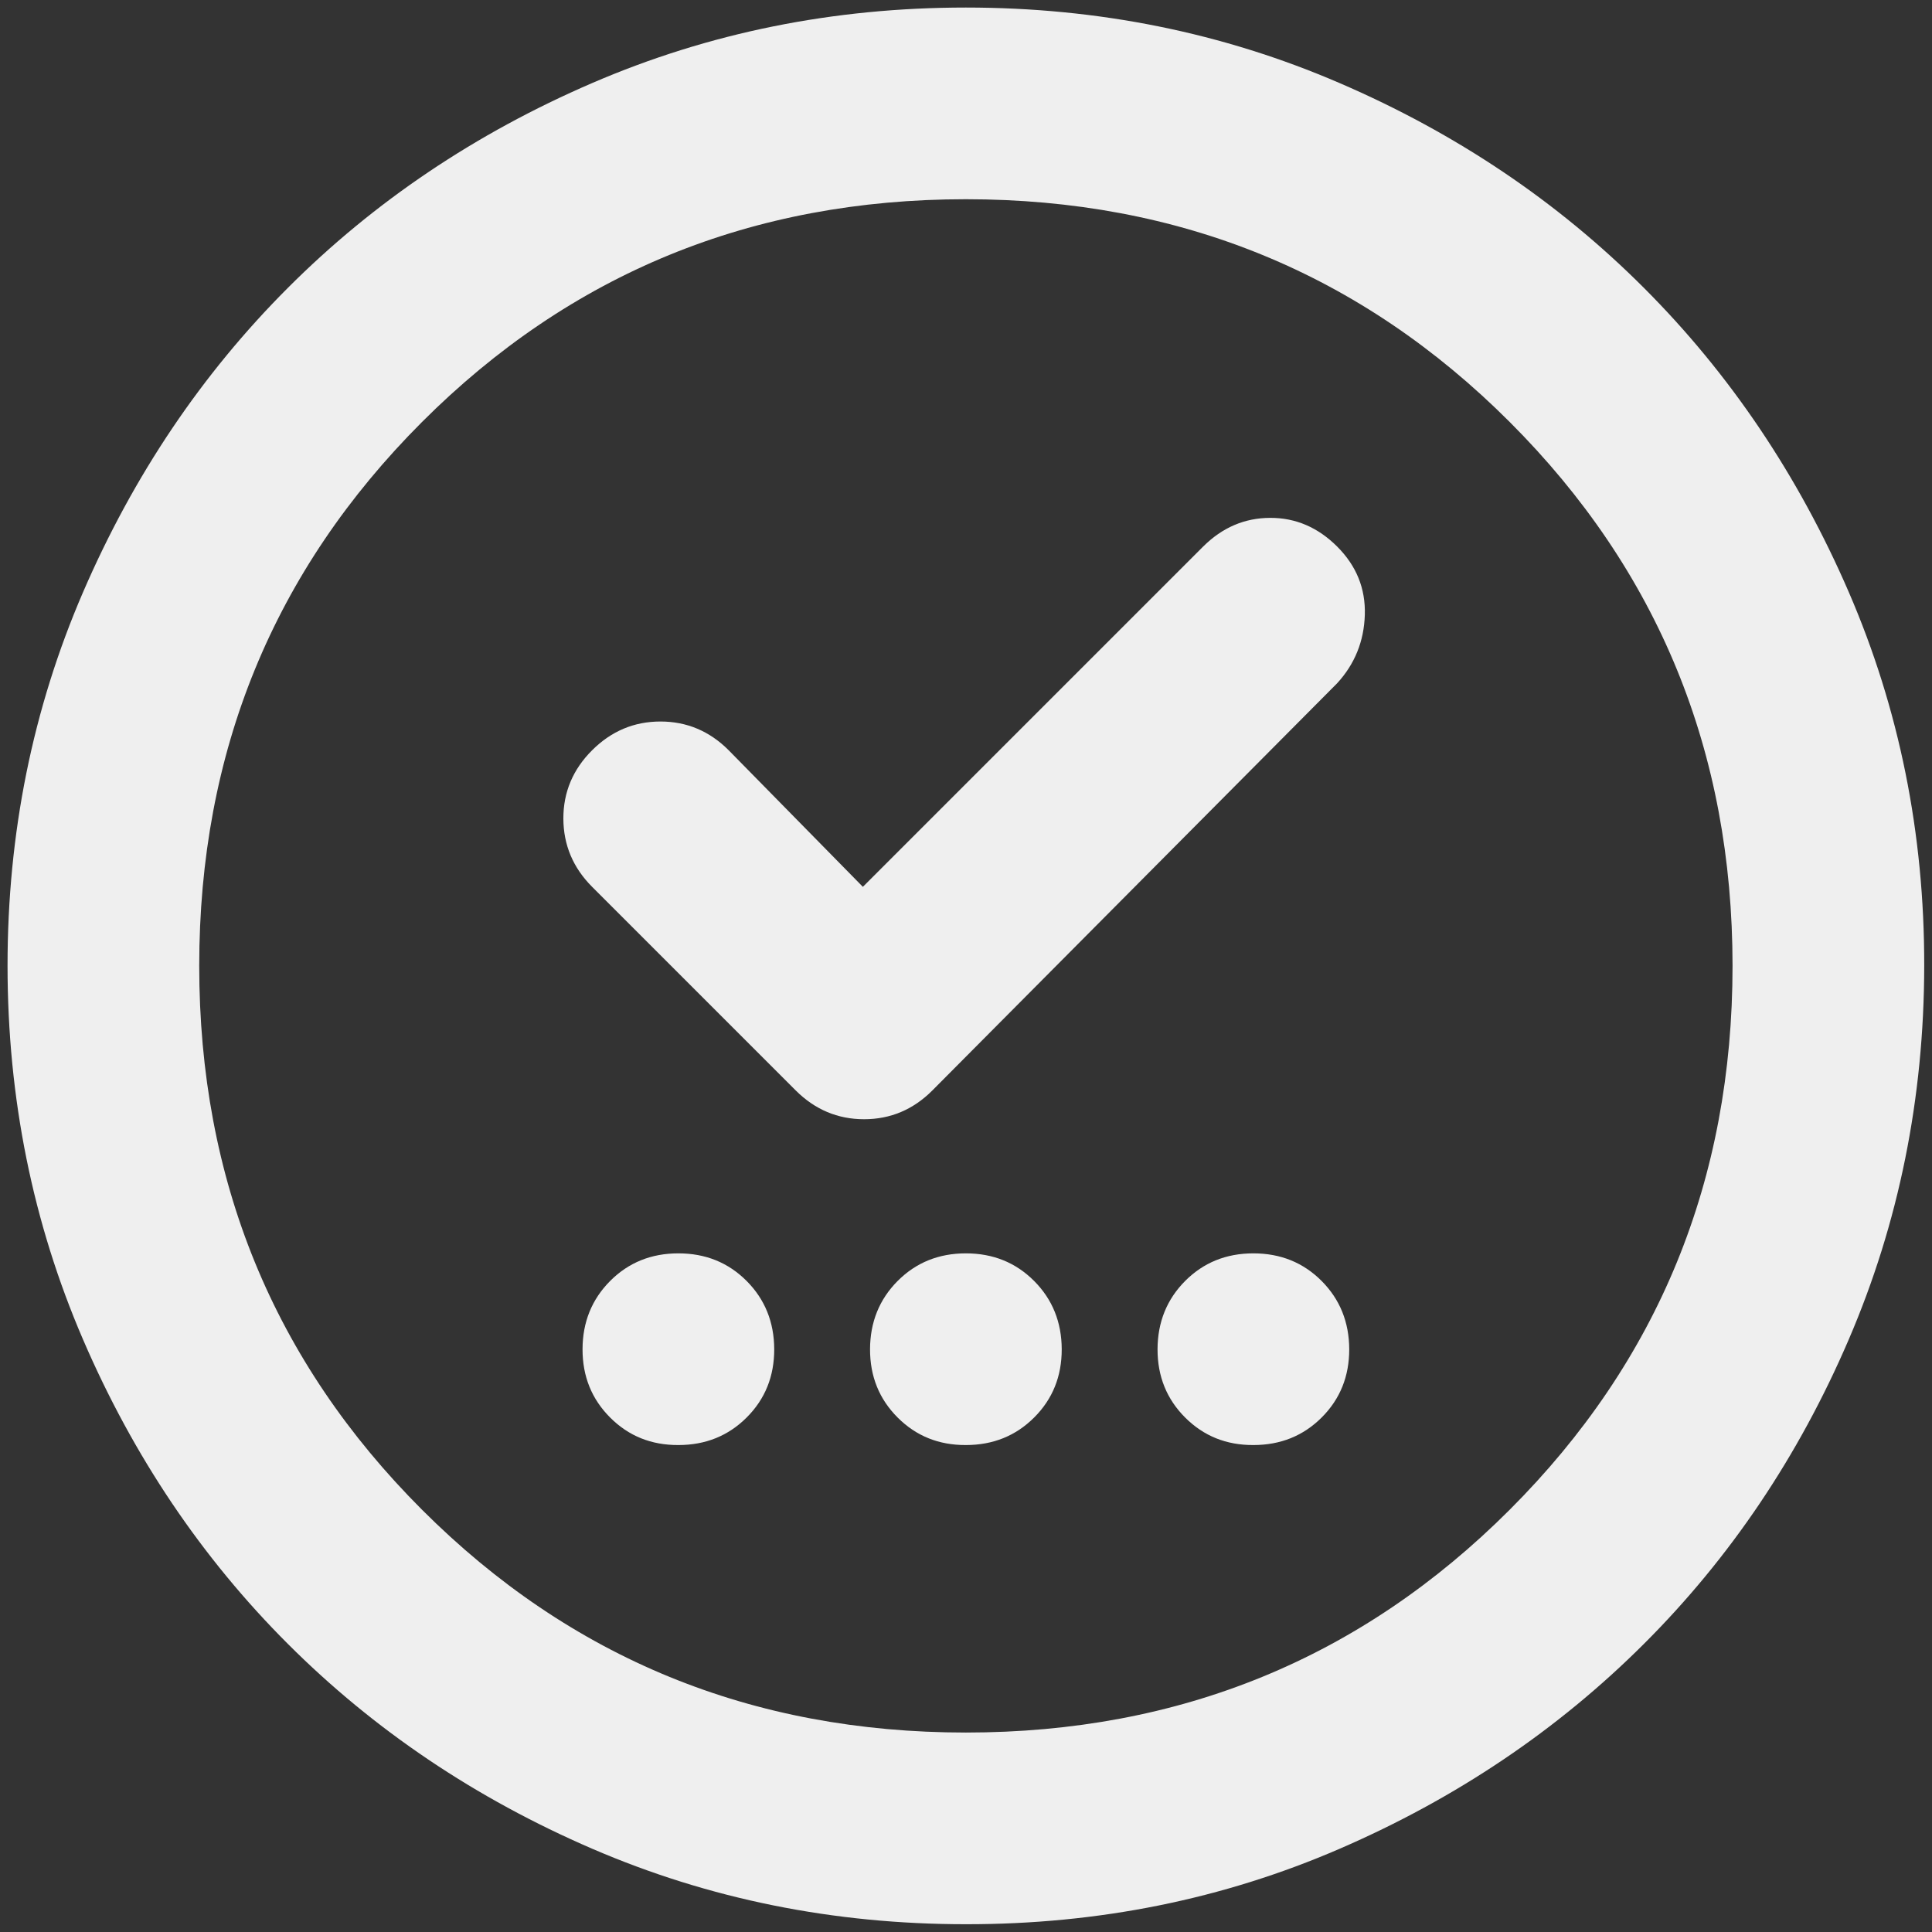 <?xml version="1.0" encoding="UTF-8"?> <svg xmlns="http://www.w3.org/2000/svg" width="42" height="42" viewBox="0 0 42 42" fill="none"><rect x="0" y="0" width="42" height="42" fill="#333333" stroke="none"/><path d="M14.747 31.414C15.338 31.414 15.833 31.214 16.233 30.814C16.633 30.414 16.832 29.92 16.831 29.331C16.829 28.742 16.629 28.247 16.231 27.847C15.832 27.447 15.338 27.247 14.747 27.247C14.157 27.247 13.663 27.447 13.264 27.847C12.866 28.247 12.665 28.742 12.664 29.331C12.663 29.92 12.863 30.415 13.264 30.816C13.665 31.218 14.16 31.417 14.747 31.414ZM20.997 31.414C21.588 31.414 22.083 31.214 22.483 30.814C22.883 30.414 23.082 29.92 23.081 29.331C23.079 28.742 22.879 28.247 22.481 27.847C22.082 27.447 21.588 27.247 20.997 27.247C20.407 27.247 19.913 27.447 19.514 27.847C19.116 28.247 18.916 28.742 18.914 29.331C18.913 29.92 19.113 30.415 19.514 30.816C19.916 31.218 20.41 31.417 20.997 31.414ZM27.247 31.414C27.838 31.414 28.333 31.214 28.733 30.814C29.133 30.414 29.332 29.92 29.331 29.331C29.329 28.742 29.129 28.247 28.731 27.847C28.332 27.447 27.838 27.247 27.247 27.247C26.657 27.247 26.163 27.447 25.764 27.847C25.366 28.247 25.166 28.742 25.164 29.331C25.163 29.92 25.363 30.415 25.764 30.816C26.166 31.218 26.66 31.417 27.247 31.414ZM18.758 19.279L15.841 16.31C15.425 15.893 14.93 15.685 14.358 15.685C13.786 15.685 13.29 15.893 12.872 16.31C12.454 16.727 12.246 17.222 12.247 17.795C12.249 18.369 12.457 18.863 12.872 19.279L17.299 23.706C17.716 24.122 18.211 24.331 18.785 24.331C19.358 24.331 19.853 24.122 20.268 23.706L29.07 14.852C29.452 14.435 29.652 13.941 29.67 13.368C29.688 12.796 29.488 12.301 29.07 11.883C28.652 11.465 28.166 11.256 27.612 11.258C27.058 11.259 26.572 11.467 26.154 11.883L18.758 19.279ZM20.997 41.831C18.116 41.831 15.407 41.283 12.872 40.189C10.338 39.095 8.133 37.611 6.258 35.737C4.383 33.863 2.899 31.659 1.806 29.122C0.713 26.586 0.165 23.878 0.164 20.997C0.163 18.117 0.71 15.409 1.806 12.872C2.902 10.336 4.386 8.131 6.258 6.258C8.13 4.384 10.335 2.9 12.872 1.806C15.41 0.711 18.118 0.164 20.997 0.164C23.877 0.164 26.585 0.711 29.122 1.806C31.66 2.9 33.865 4.384 35.737 6.258C37.609 8.131 39.094 10.336 40.191 12.872C41.288 15.409 41.835 18.117 41.831 20.997C41.827 23.878 41.279 26.586 40.189 29.122C39.099 31.659 37.615 33.863 35.737 35.737C33.859 37.611 31.654 39.095 29.122 40.191C26.59 41.287 23.882 41.834 20.997 41.831ZM20.997 37.664C25.65 37.664 29.591 36.05 32.82 32.82C36.05 29.591 37.664 25.65 37.664 20.997C37.664 16.345 36.05 12.404 32.82 9.174C29.591 5.945 25.65 4.331 20.997 4.331C16.345 4.331 12.404 5.945 9.174 9.174C5.945 12.404 4.331 16.345 4.331 20.997C4.331 25.65 5.945 29.591 9.174 32.82C12.404 36.05 16.345 37.664 20.997 37.664Z" fill="#EFEFEF"></path></svg> 